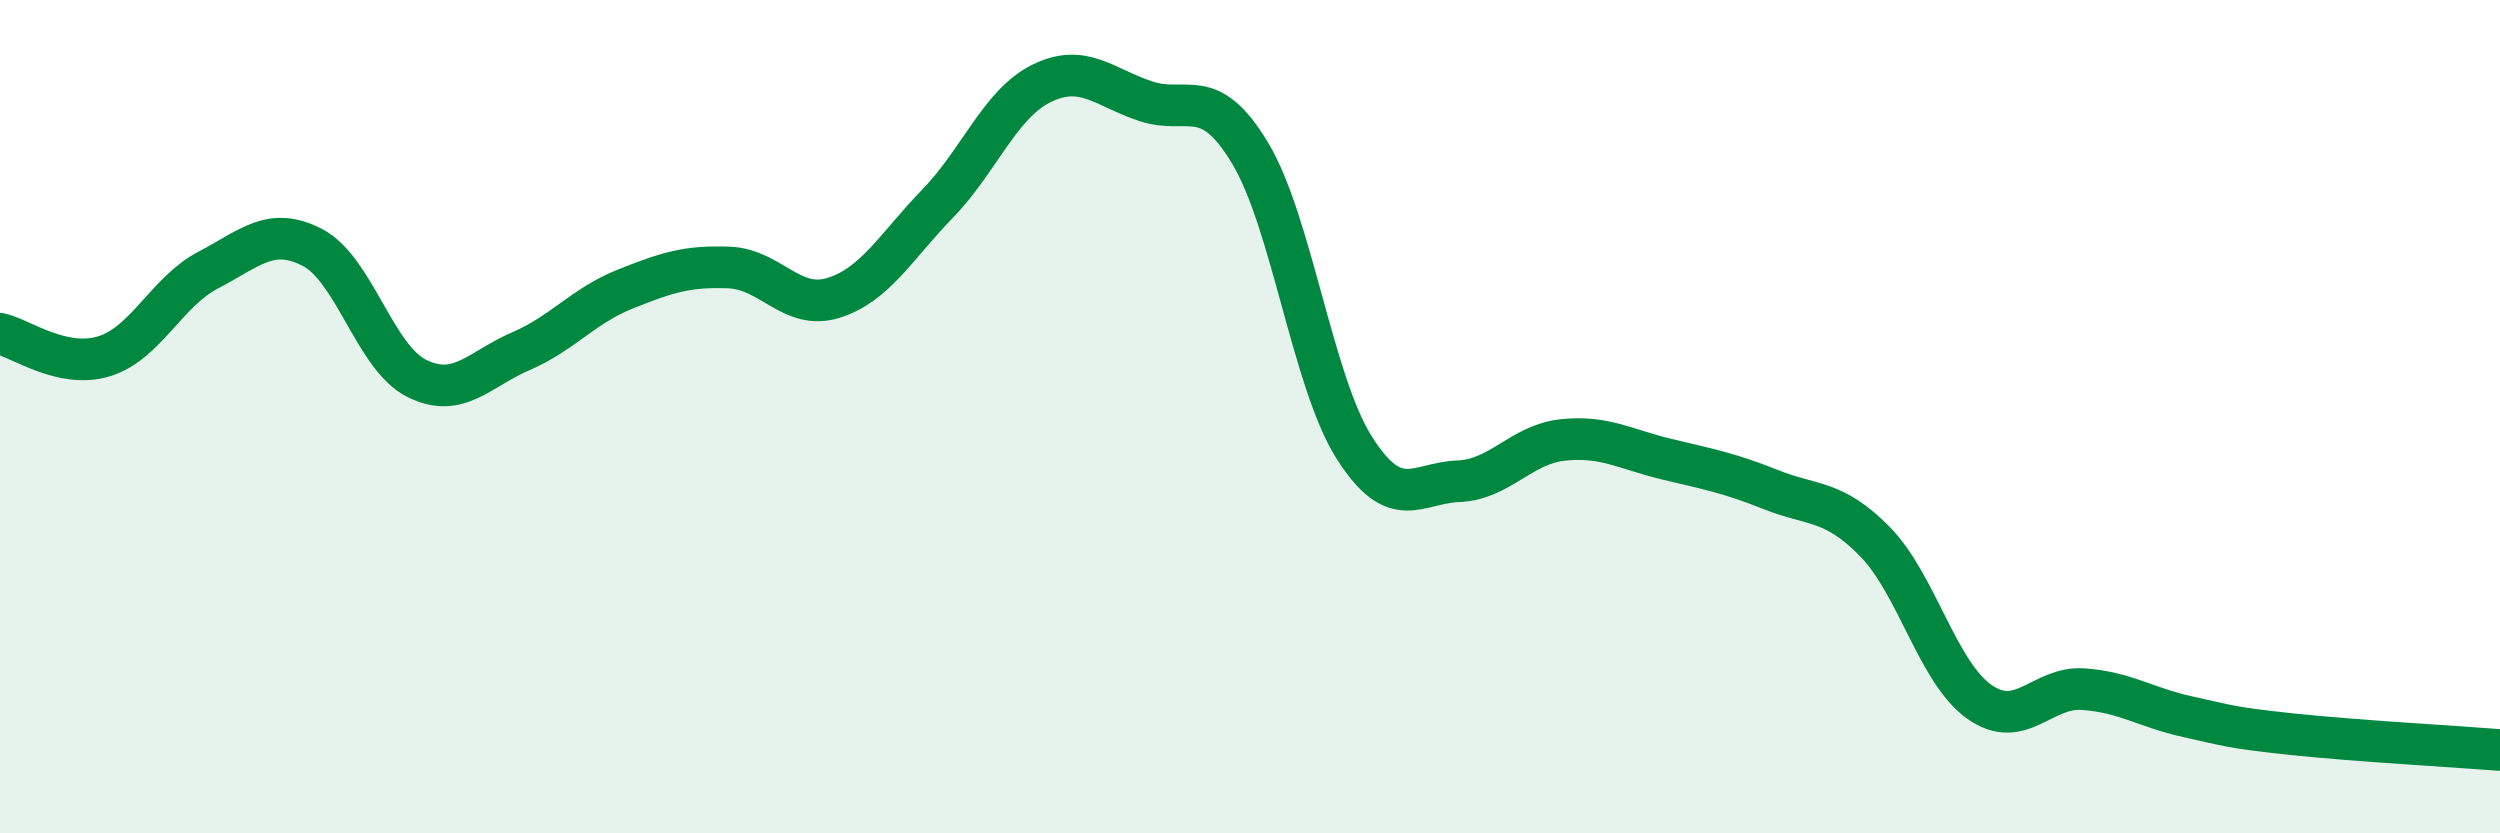 
    <svg width="60" height="20" viewBox="0 0 60 20" xmlns="http://www.w3.org/2000/svg">
      <path
        d="M 0,8.01 C 0.5,8.12 1.5,8.86 2.5,8.55 C 3.5,8.24 4,7 5,6.48 C 6,5.96 6.5,5.42 7.5,5.94 C 8.5,6.46 9,8.58 10,9.08 C 11,9.58 11.5,8.86 12.5,8.43 C 13.5,8 14,7.34 15,6.94 C 16,6.54 16.5,6.38 17.5,6.42 C 18.5,6.46 19,7.46 20,7.15 C 21,6.84 21.5,5.92 22.5,4.89 C 23.5,3.86 24,2.49 25,2 C 26,1.51 26.5,2.1 27.5,2.43 C 28.5,2.76 29,2.01 30,3.67 C 31,5.33 31.5,9.16 32.5,10.74 C 33.5,12.32 34,11.59 35,11.55 C 36,11.51 36.5,10.67 37.5,10.56 C 38.5,10.45 39,10.78 40,11.02 C 41,11.26 41.5,11.35 42.5,11.75 C 43.5,12.15 44,11.98 45,13 C 46,14.02 46.5,16.13 47.5,16.84 C 48.5,17.55 49,16.47 50,16.54 C 51,16.61 51.5,16.98 52.5,17.2 C 53.5,17.42 53.5,17.46 55,17.62 C 56.5,17.78 59,17.92 60,18L60 20L0 20Z"
        fill="#008740"
        opacity="0.1"
        stroke-linecap="round"
        stroke-linejoin="round"
      />
      <path
        d="M 0,8.01 C 0.5,8.12 1.5,8.86 2.5,8.55 C 3.5,8.24 4,7 5,6.48 C 6,5.96 6.5,5.42 7.5,5.94 C 8.5,6.46 9,8.58 10,9.08 C 11,9.58 11.5,8.86 12.5,8.43 C 13.5,8 14,7.34 15,6.94 C 16,6.54 16.5,6.38 17.5,6.42 C 18.5,6.46 19,7.46 20,7.15 C 21,6.84 21.5,5.92 22.5,4.89 C 23.5,3.86 24,2.49 25,2 C 26,1.51 26.5,2.1 27.5,2.43 C 28.5,2.76 29,2.01 30,3.67 C 31,5.33 31.5,9.16 32.5,10.74 C 33.5,12.32 34,11.59 35,11.55 C 36,11.51 36.5,10.67 37.5,10.56 C 38.5,10.45 39,10.78 40,11.02 C 41,11.26 41.5,11.35 42.5,11.75 C 43.5,12.15 44,11.98 45,13 C 46,14.02 46.5,16.13 47.5,16.84 C 48.5,17.55 49,16.47 50,16.54 C 51,16.61 51.5,16.98 52.5,17.2 C 53.5,17.42 53.5,17.46 55,17.62 C 56.5,17.78 59,17.92 60,18"
        stroke="#008740"
        stroke-width="1"
        fill="none"
        stroke-linecap="round"
        stroke-linejoin="round"
      />
    </svg>
  